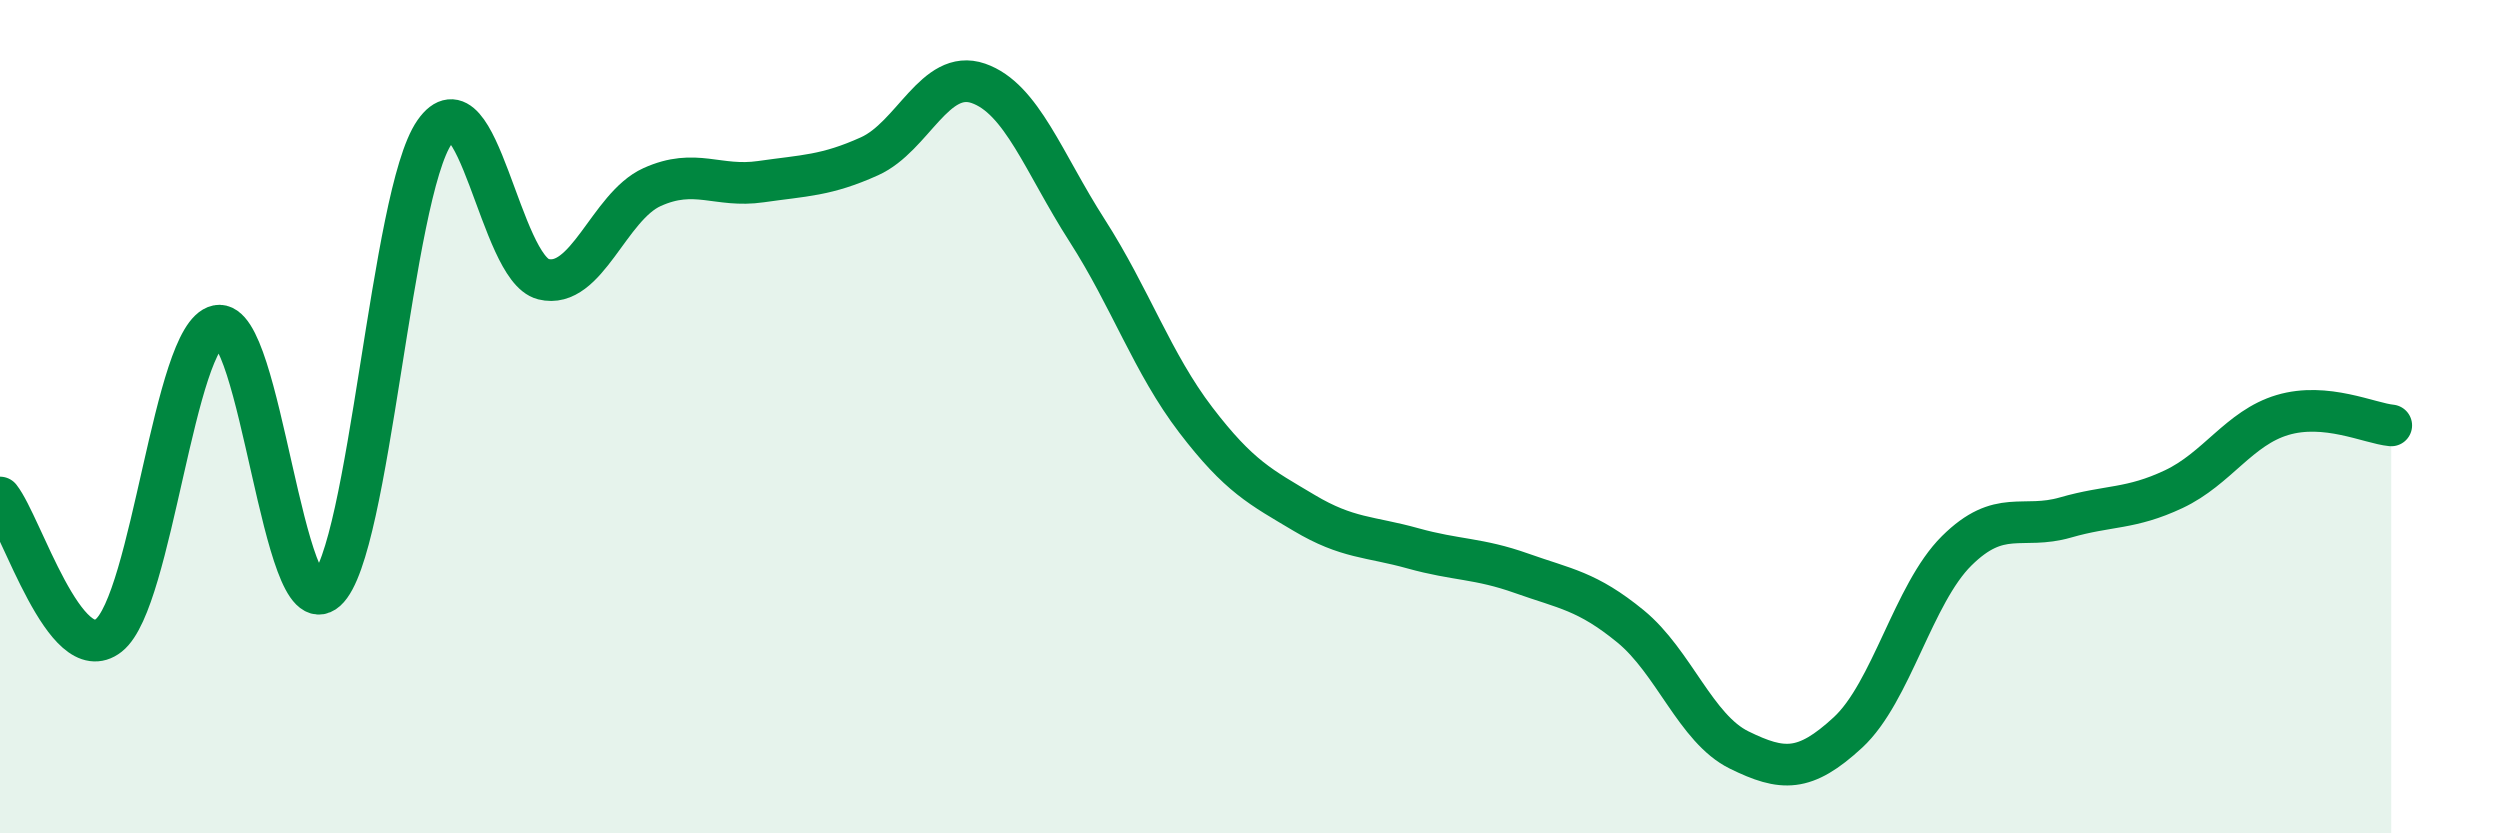 
    <svg width="60" height="20" viewBox="0 0 60 20" xmlns="http://www.w3.org/2000/svg">
      <path
        d="M 0,11.94 C 0.52,12.6 1.57,16.07 2.61,15.25 C 3.65,14.43 4.18,8.04 5.22,7.82 C 6.26,7.6 6.79,15.1 7.83,14.17 C 8.87,13.24 9.39,4.66 10.43,3.17 C 11.47,1.68 12,6.44 13.04,6.7 C 14.08,6.96 14.61,4.96 15.65,4.49 C 16.69,4.02 17.22,4.51 18.26,4.36 C 19.3,4.21 19.83,4.22 20.87,3.75 C 21.91,3.28 22.44,1.64 23.48,2 C 24.52,2.36 25.05,3.91 26.09,5.53 C 27.13,7.15 27.66,8.72 28.7,10.08 C 29.74,11.44 30.26,11.69 31.3,12.31 C 32.34,12.93 32.87,12.87 33.91,13.16 C 34.95,13.45 35.48,13.39 36.52,13.76 C 37.56,14.13 38.09,14.18 39.13,15.03 C 40.17,15.88 40.7,17.49 41.74,18 C 42.78,18.51 43.31,18.54 44.35,17.58 C 45.39,16.62 45.92,14.25 46.96,13.22 C 48,12.19 48.53,12.72 49.57,12.42 C 50.61,12.12 51.13,12.23 52.17,11.74 C 53.21,11.25 53.74,10.27 54.78,9.96 C 55.82,9.65 56.87,10.16 57.39,10.21L57.39 20L0 20Z"
        fill="#008740"
        opacity="0.1"
        stroke-linecap="round"
        stroke-linejoin="round"
      />
      <path
        d="M 0,11.94 C 0.52,12.6 1.57,16.07 2.61,15.25 C 3.65,14.43 4.18,8.04 5.22,7.82 C 6.26,7.6 6.79,15.1 7.83,14.17 C 8.87,13.24 9.39,4.66 10.43,3.17 C 11.47,1.68 12,6.44 13.04,6.7 C 14.08,6.96 14.61,4.96 15.65,4.49 C 16.69,4.02 17.22,4.51 18.26,4.36 C 19.3,4.21 19.83,4.22 20.87,3.75 C 21.91,3.28 22.44,1.64 23.48,2 C 24.52,2.36 25.05,3.91 26.09,5.53 C 27.13,7.15 27.66,8.72 28.7,10.08 C 29.74,11.44 30.26,11.69 31.3,12.31 C 32.34,12.93 32.87,12.87 33.91,13.16 C 34.95,13.45 35.48,13.39 36.52,13.76 C 37.56,14.13 38.09,14.18 39.13,15.03 C 40.17,15.88 40.7,17.49 41.74,18 C 42.78,18.51 43.31,18.54 44.35,17.58 C 45.39,16.62 45.92,14.25 46.96,13.22 C 48,12.19 48.53,12.72 49.57,12.42 C 50.61,12.12 51.13,12.23 52.17,11.74 C 53.21,11.25 53.74,10.27 54.78,9.96 C 55.82,9.65 56.87,10.16 57.39,10.21"
        stroke="#008740"
        stroke-width="1"
        fill="none"
        stroke-linecap="round"
        stroke-linejoin="round"
      />
    </svg>
  